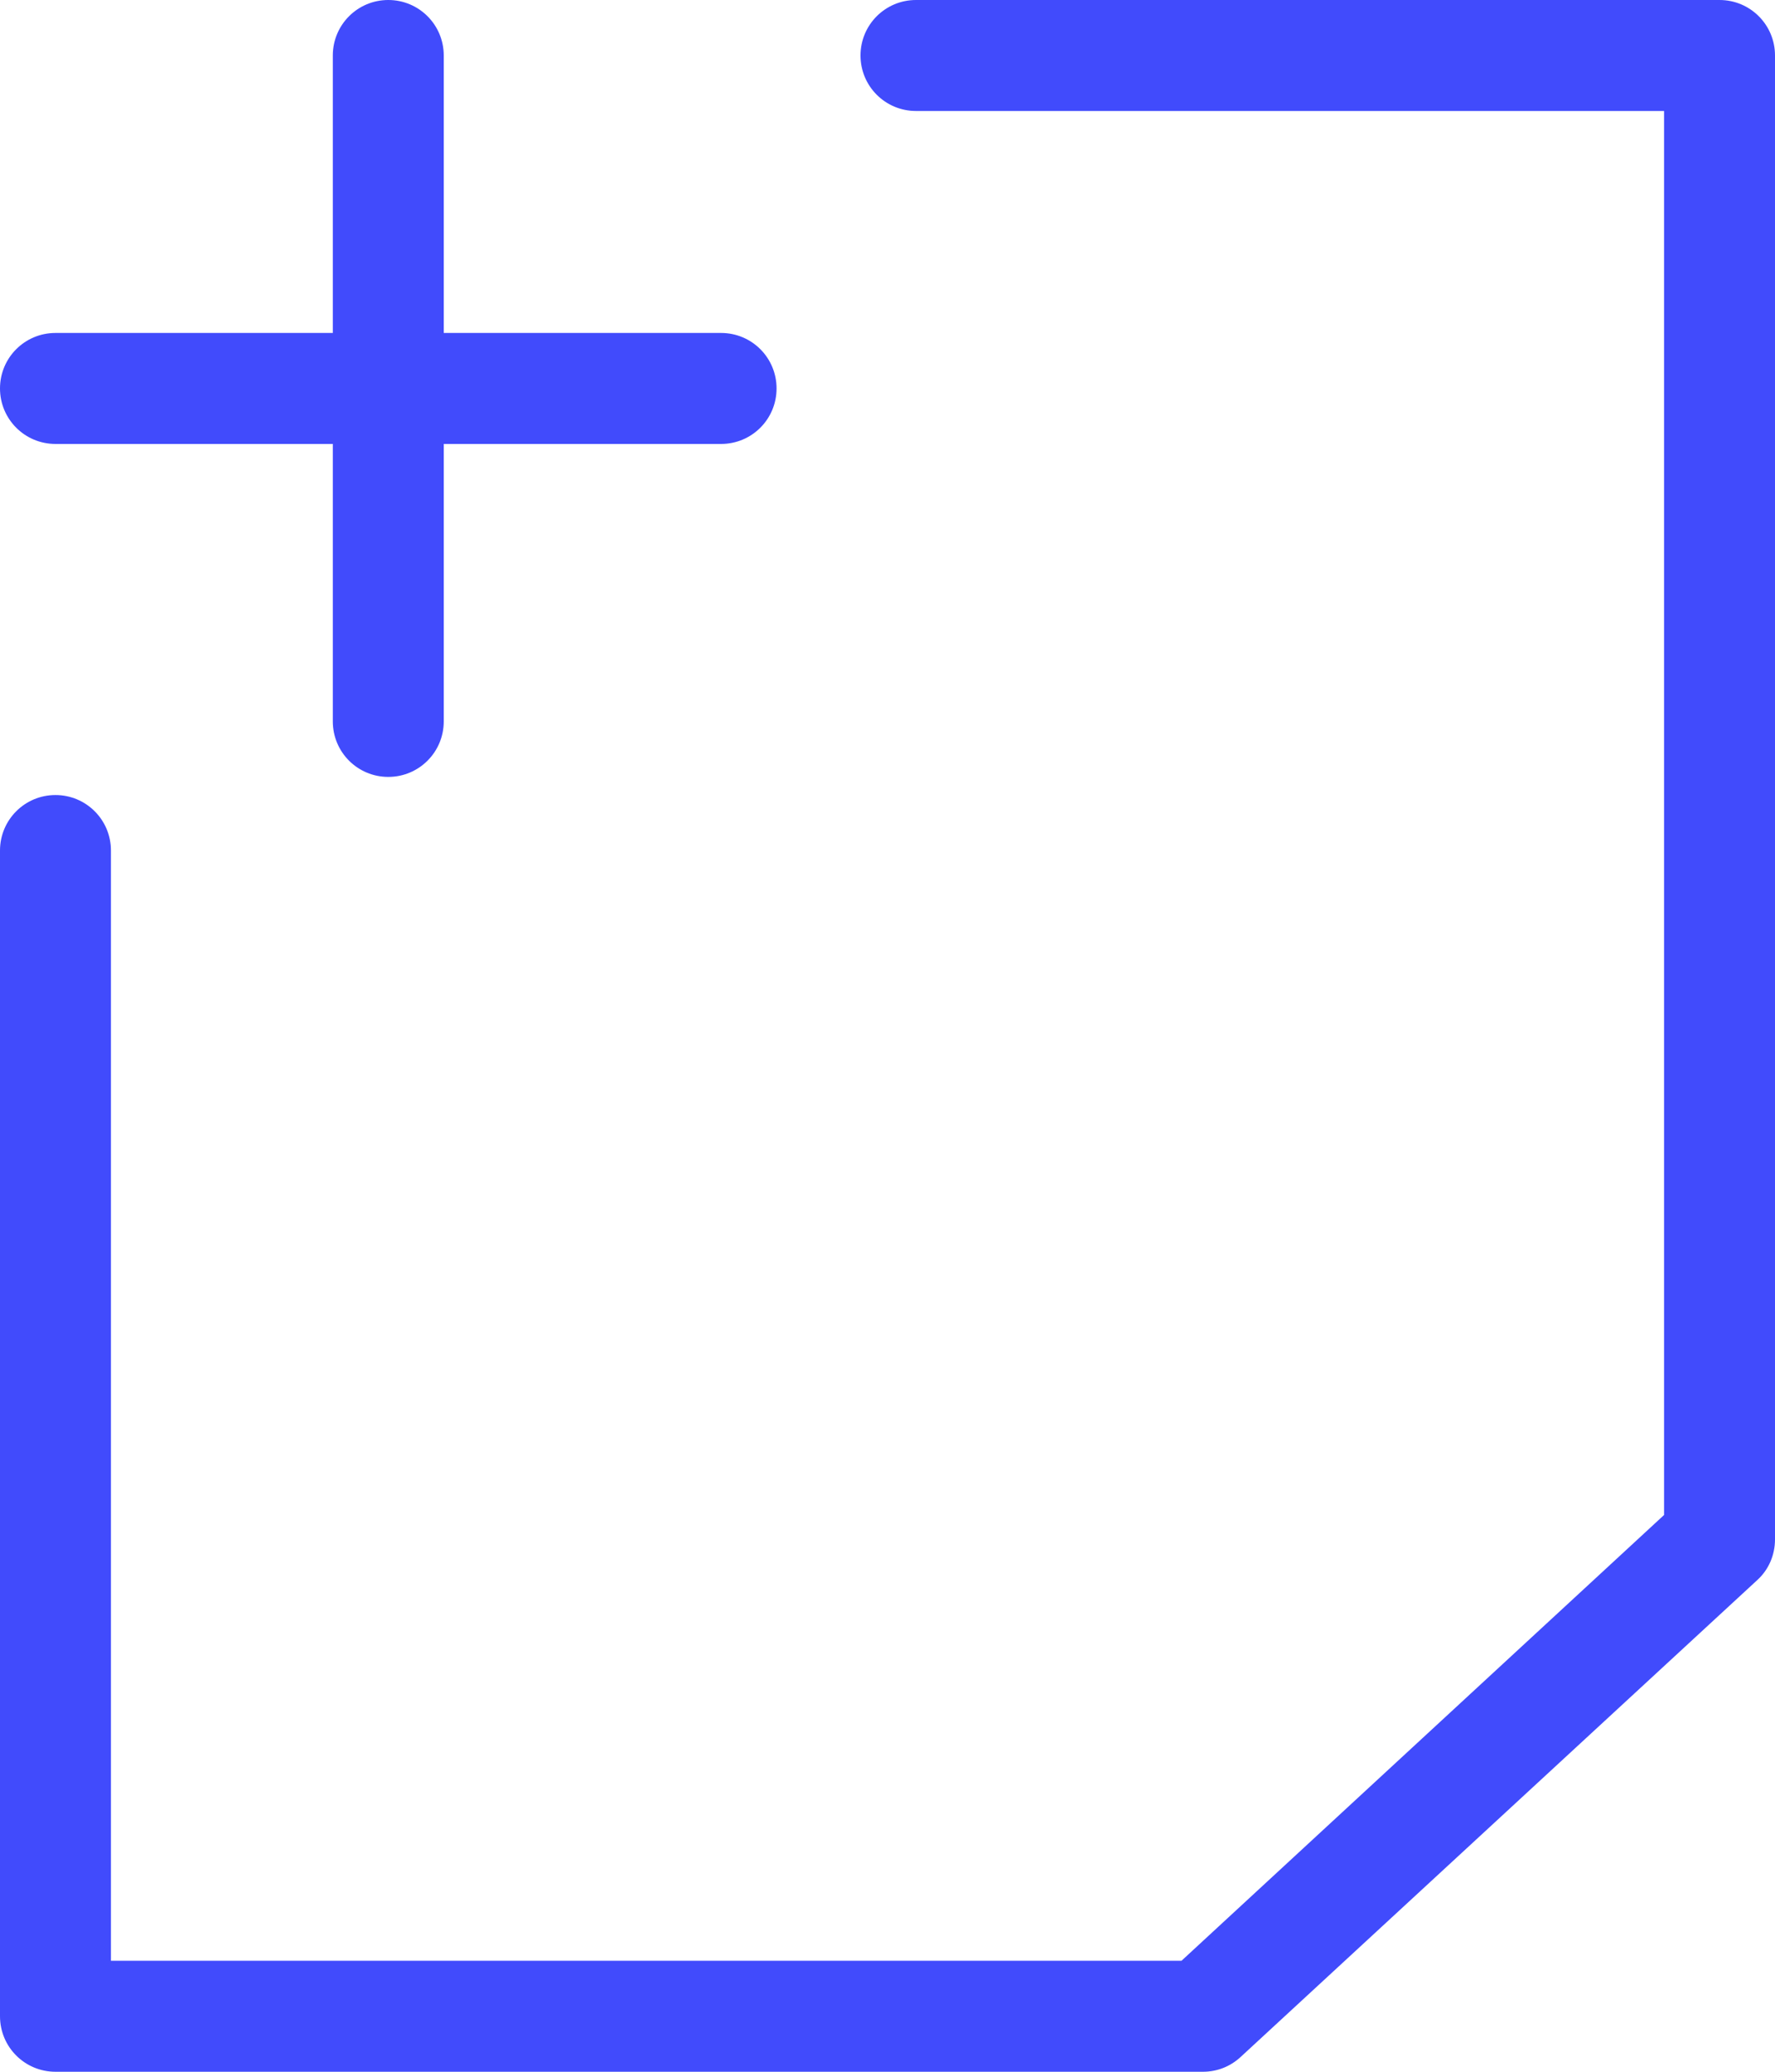 <svg width="48" height="56" viewBox="0 0 48 56" fill="none" xmlns="http://www.w3.org/2000/svg">
<path d="M1.5 12H9V19.5C9 20.33 9.67 21 10.5 21C11.33 21 12 20.33 12 19.5V12H19.5C20.33 12 21 11.33 21 10.5C21 9.67 20.33 9 19.5 9H12V1.5C12 0.67 11.33 0 10.5 0C9.67 0 9 0.67 9 1.5V9H1.5C0.67 9 0 9.67 0 10.5C0 11.33 0.67 12 1.5 12Z" fill="#414BFC"/>
<path d="M46.5 0H24.77C23.94 0 23.27 0.67 23.27 1.5C23.27 2.33 23.94 3 24.77 3H45V40.95L31.95 53H3V22.99C3 22.16 2.33 21.49 1.5 21.49C0.67 21.49 0 22.16 0 22.99V54.5C0 55.33 0.67 56 1.5 56H32.53C32.91 56 33.27 55.86 33.55 55.6L47.52 42.71C47.83 42.43 48 42.03 48 41.61V1.5C48 0.67 47.33 0 46.5 0Z" fill="#414BFC"/>
</svg>
